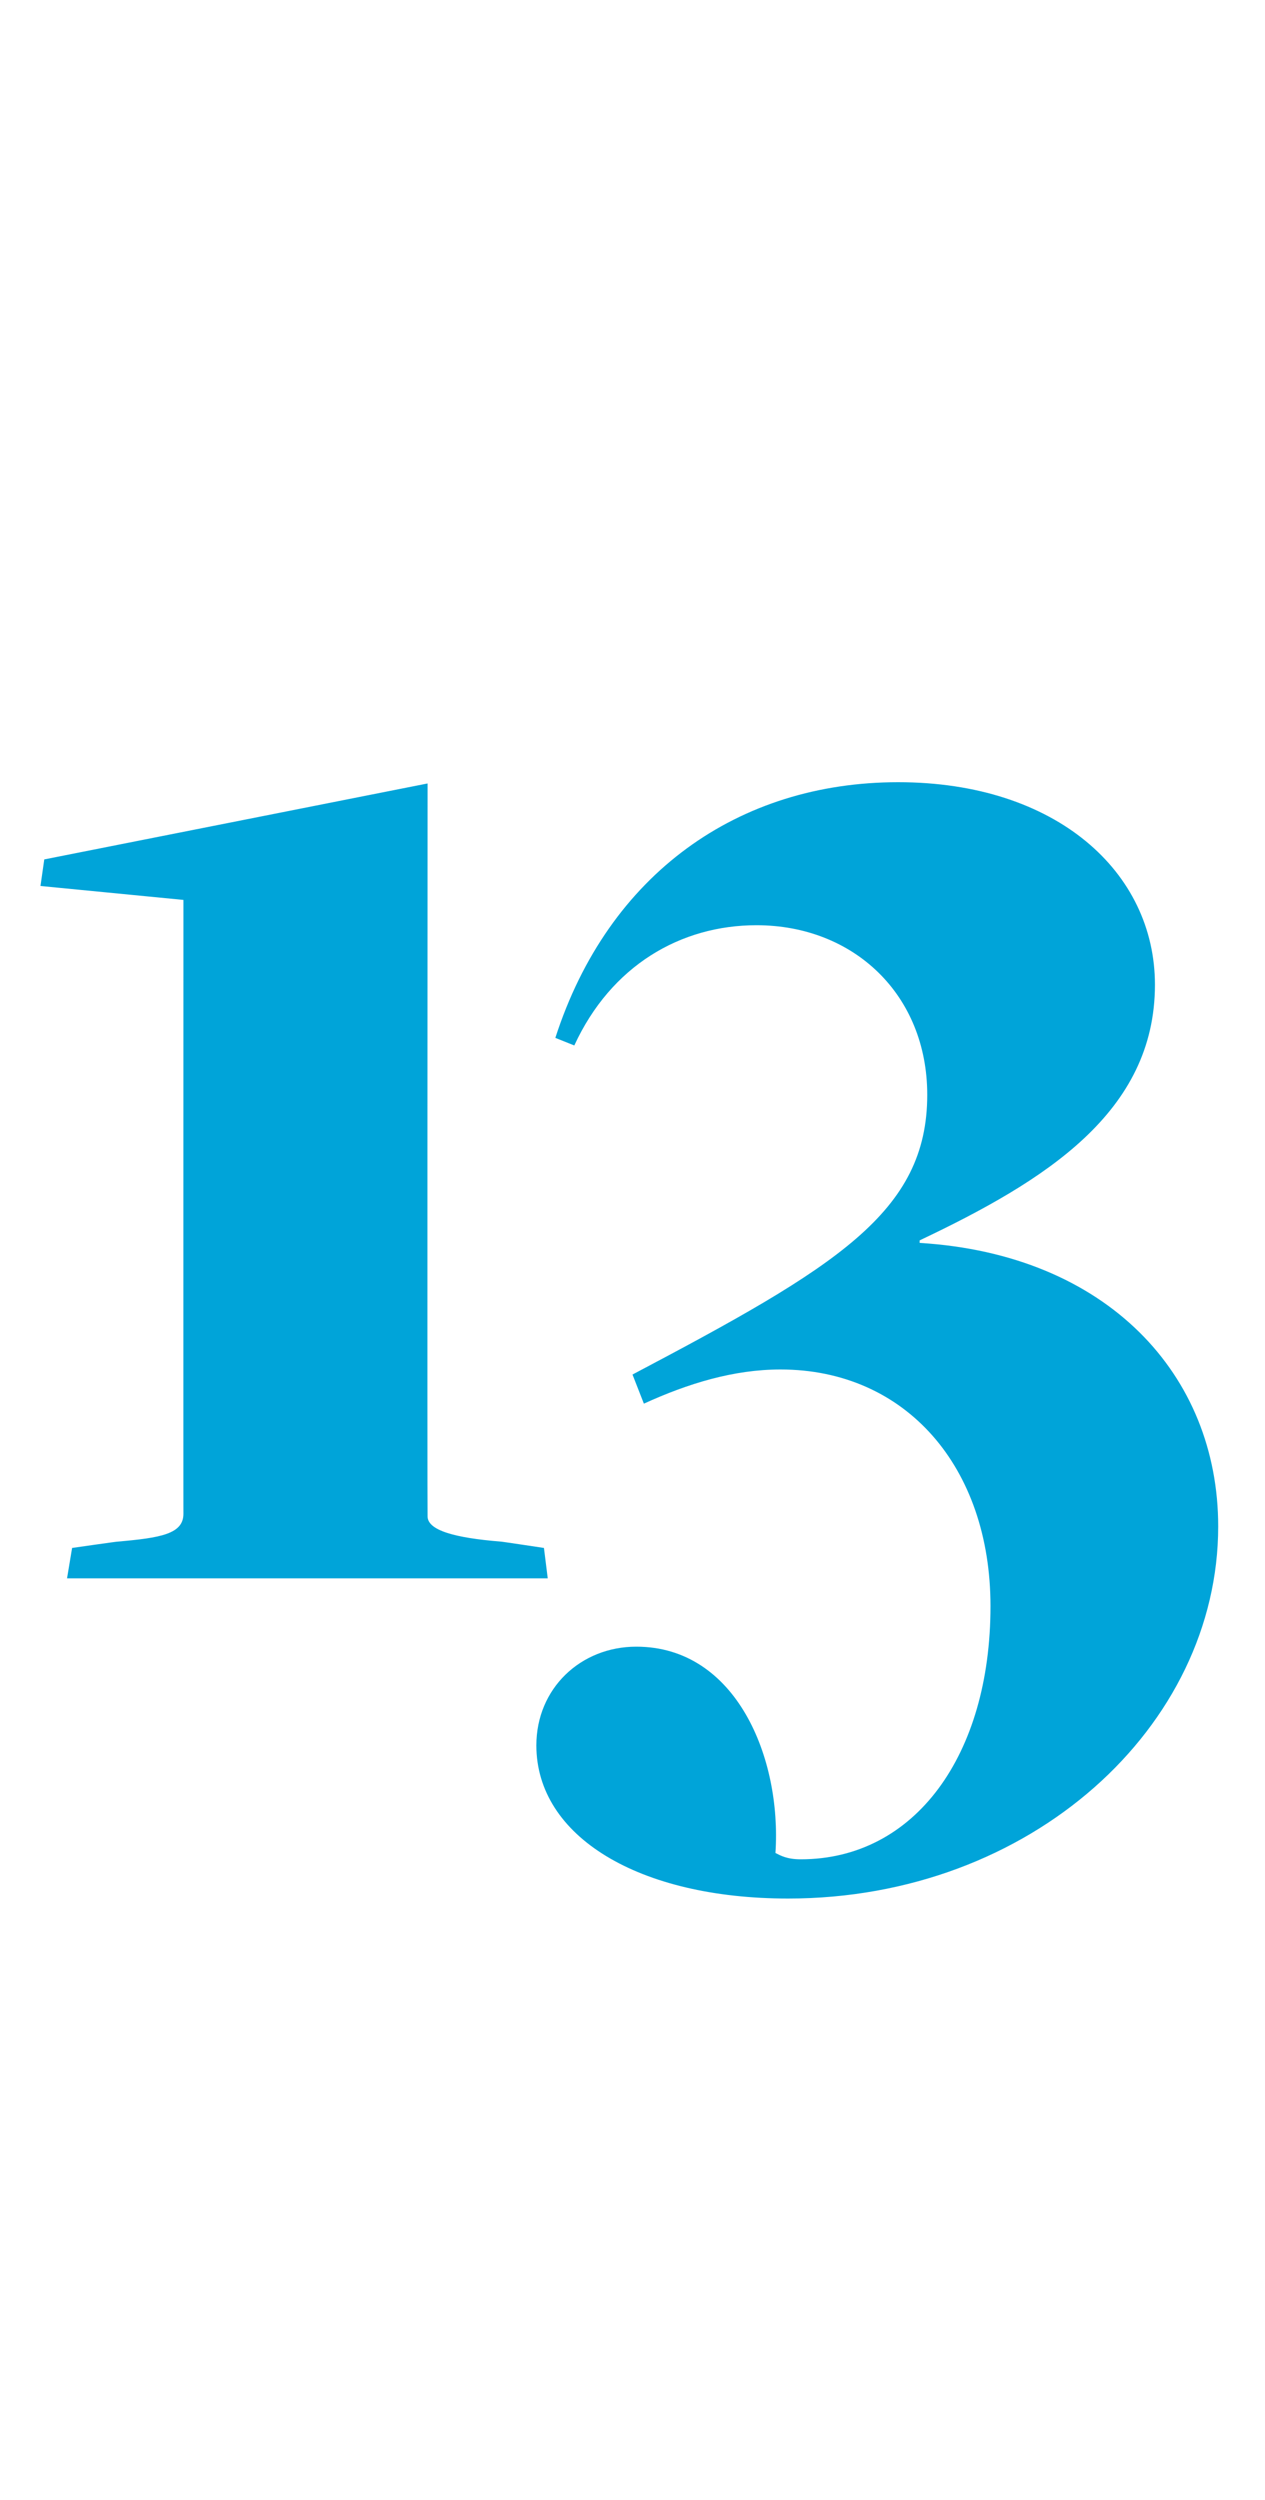 <?xml version="1.0" standalone="no"?><!DOCTYPE svg PUBLIC "-//W3C//DTD SVG 1.1//EN" "http://www.w3.org/Graphics/SVG/1.1/DTD/svg11.dtd"><svg xmlns="http://www.w3.org/2000/svg" version="1.1" width="100px" height="197.5px" viewBox="0 -39 100 197.5" style="top:-39px"><desc>13</desc><defs/><g id="Polygon93355"><path d="m5.7 83.3c0 0 3.62-.52 3.6-.5c3.4-.3 5.2-.6 5.2-2.2c-.01.04 0-48.5 0-48.5l-11.3-1.1l.3-2.1l30.3-6c0 0-.03 57.87 0 57.9c0 1.1 2.1 1.7 5.8 2c-.04-.02 3.4.5 3.4.5l.3 2.4l-38 0l.4-2.4zm36.7 15.6c0-4.5 3.5-7.8 7.9-7.8c7.9 0 11.5 8.8 11 16.3c.4.2.9.5 2 .5c9 0 15-8.2 15-20c0-11-6.7-18.7-16.6-18.7c-3.7 0-7.3 1.1-10.8 2.7c0 0-.9-2.3-.9-2.3c16.1-8.5 23.3-12.8 23.3-22.1c0-7.9-5.8-13.4-13.5-13.4c-6 0-11.5 3.2-14.4 9.5c0 0-1.5-.6-1.5-.6c4.2-13 14.5-20.2 27.1-20.2c12.5 0 20.3 7.1 20.3 16c0 10.1-8.7 15.5-18.6 20.2c0 0 0 .2 0 .2c14.8.9 23.6 10.4 23.6 22.4c0 15.8-14.8 29.4-34 29.4c-11.8 0-19.9-4.9-19.9-12.1z" stroke="none" fill="#00a4d9"/></g></svg>